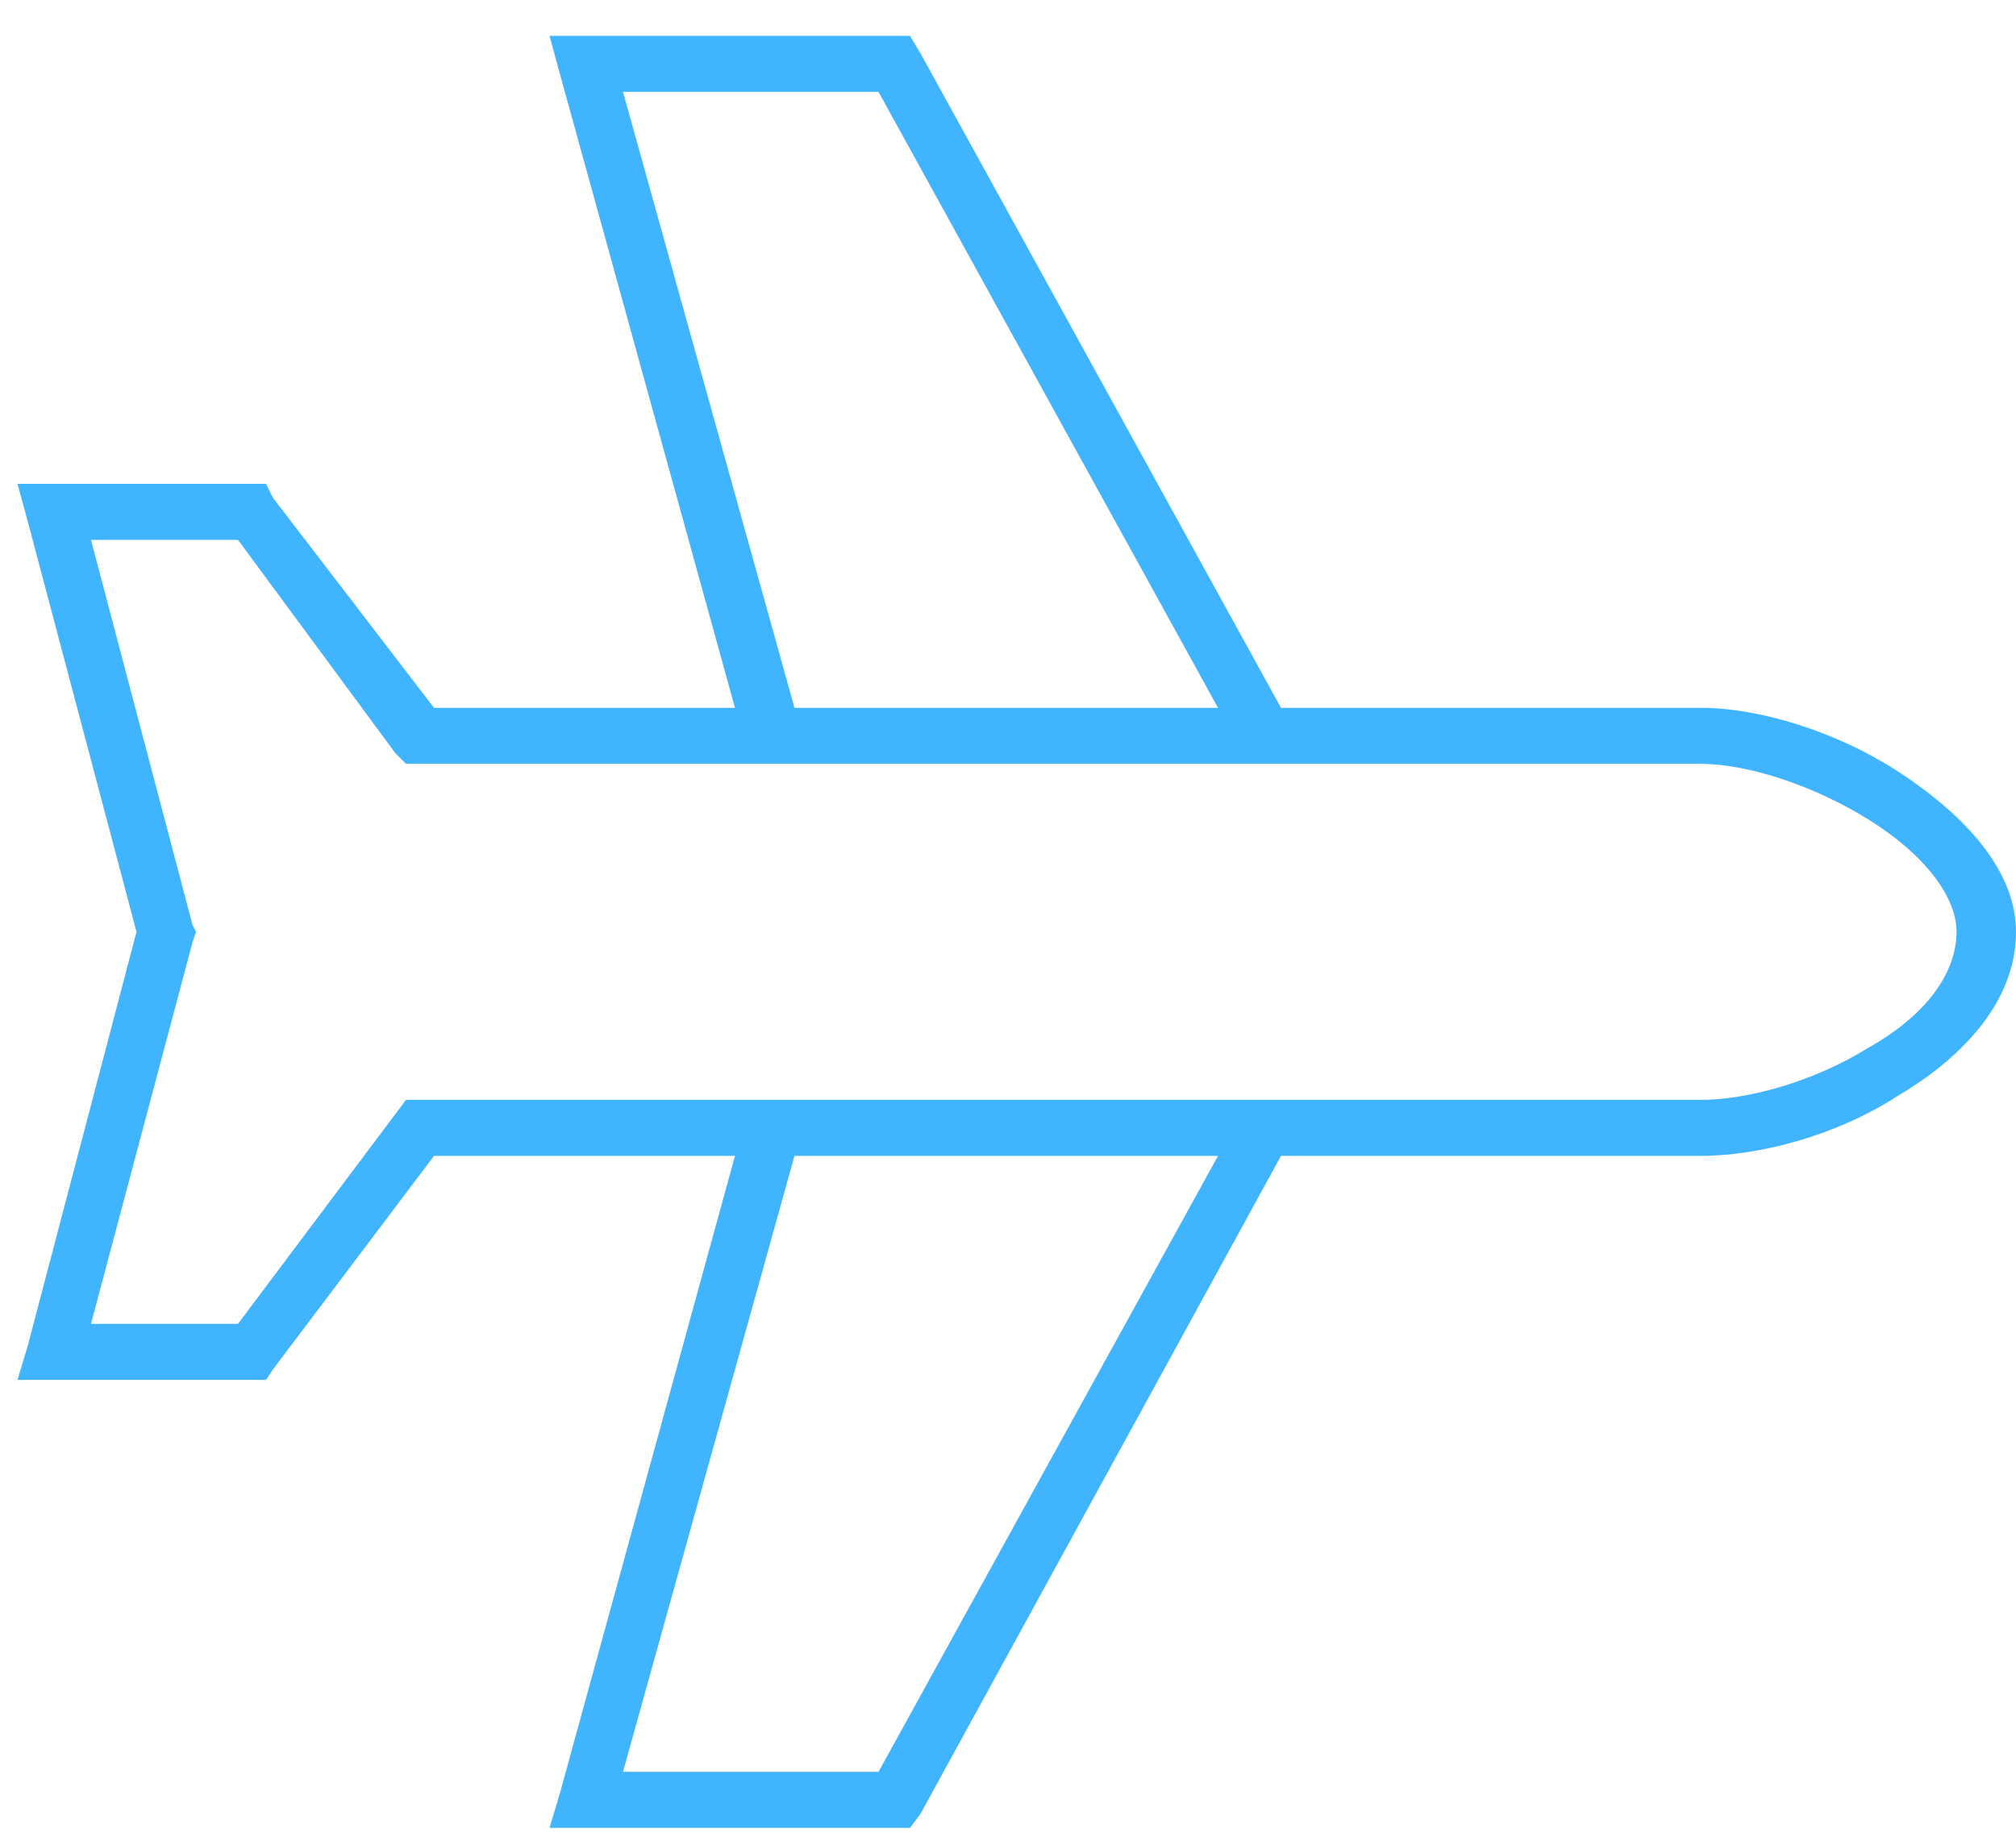 <svg width="45" height="41" viewBox="0 0 45 41" fill="none" xmlns="http://www.w3.org/2000/svg">
<path d="M42.344 17.206C43.672 18.066 45 19.316 45 20.8C45 22.441 43.672 23.691 42.344 24.472C41.016 25.331 39.297 25.8 37.969 25.8H28.75H28.594L20.547 40.487L20.312 40.8H20H13.125H12.266L12.5 40.019L16.406 25.8H15H9.688L6.094 30.566L5.938 30.8H5.625H1.25H0.391L0.625 30.019L3.047 20.8L0.625 11.659L0.391 10.8H1.25H5.625H5.938L6.094 11.113L9.688 15.8H15H16.406L12.5 1.659L12.266 0.8H13.125H20H20.312L20.547 1.191L28.594 15.8H28.75H37.969C39.297 15.8 41.016 16.347 42.344 17.206ZM28.75 17.05H28.203H27.891H18.047H17.266H15H9.375H9.062L8.828 16.816L5.312 12.05H2.031L4.297 20.644L4.375 20.8L4.297 21.034L2.031 29.55H5.312L8.828 24.863L9.062 24.55H9.375H15H17.266H18.047H27.891H28.203H28.75H37.969C38.984 24.55 40.469 24.159 41.719 23.378C42.969 22.675 43.672 21.738 43.672 20.8C43.672 20.019 42.969 19.081 41.719 18.3C40.469 17.519 38.984 17.05 37.969 17.05H28.75ZM27.188 15.8L19.609 2.05H13.906L17.734 15.8H27.188ZM17.734 25.8L13.906 39.55H19.609L27.188 25.8H17.734Z" fill="#41B4FF"/>
</svg>
